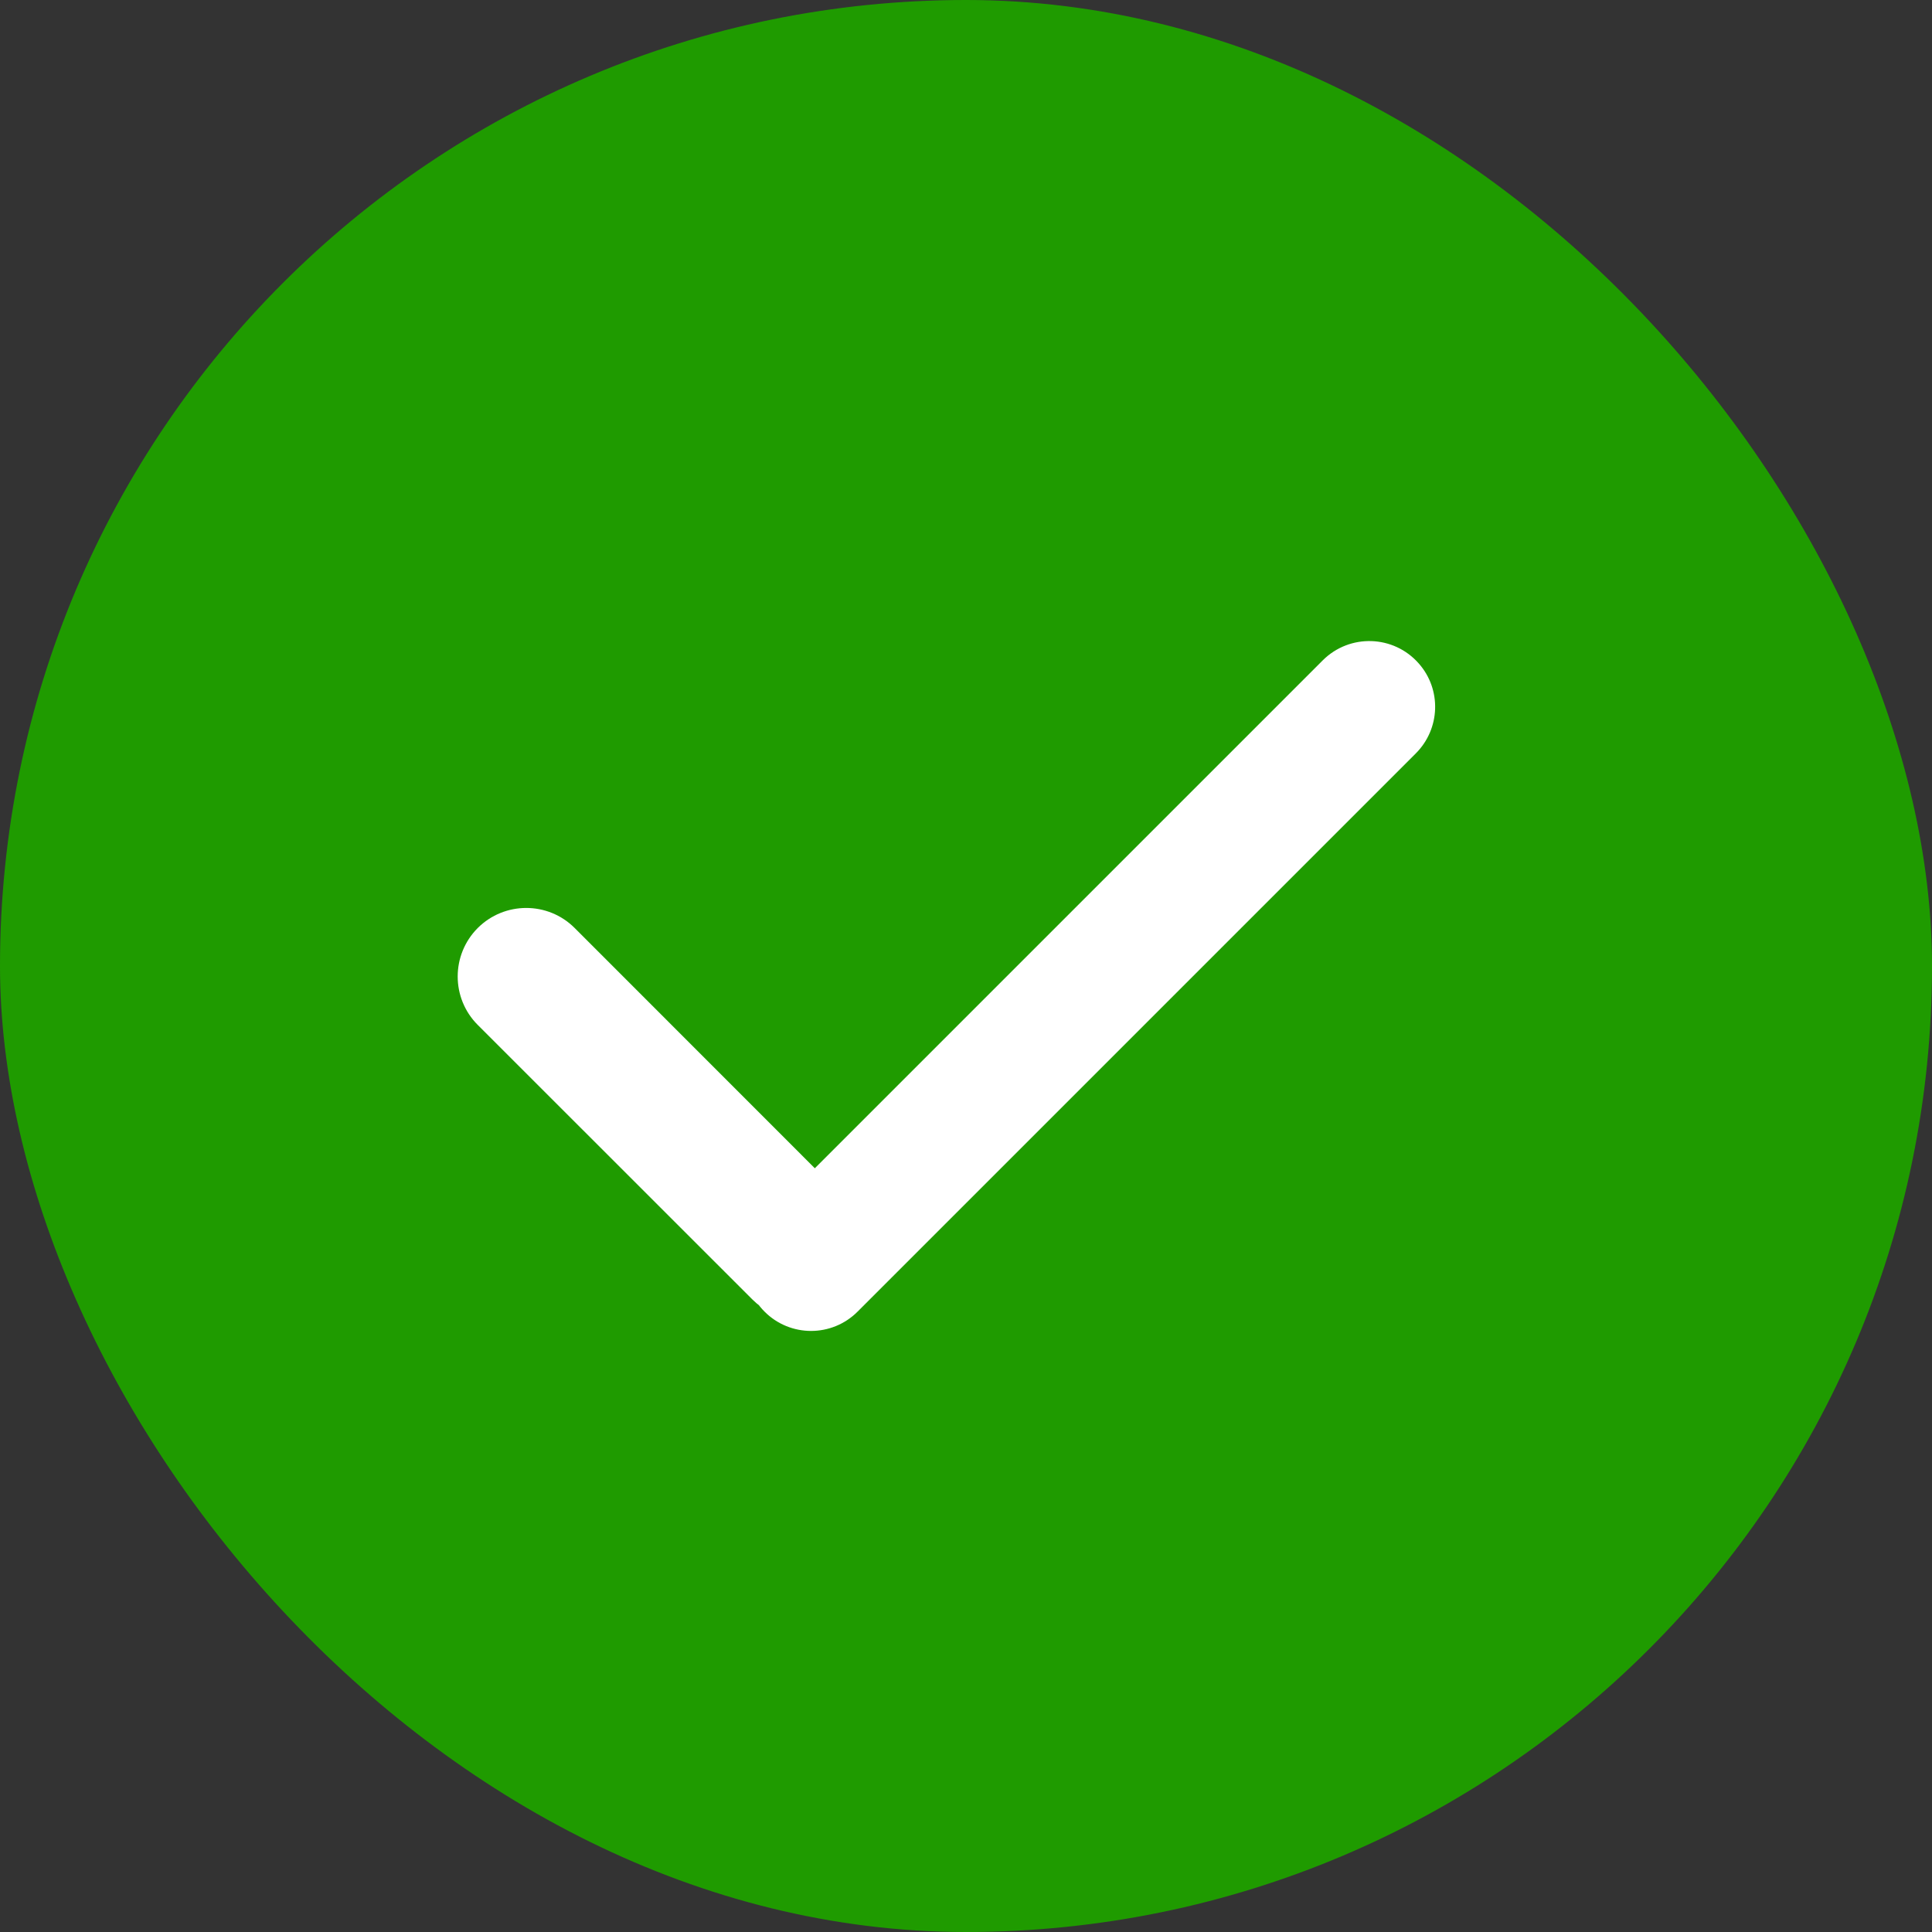 <?xml version="1.0" encoding="UTF-8"?> <svg xmlns="http://www.w3.org/2000/svg" width="18" height="18" viewBox="0 0 18 18" fill="none"><rect x="0" y="0" width="18" height="18" fill="#333333" stroke="none"/><rect width="18" height="18" rx="9" fill="#1F9B00"></rect><path d="M8.098 11.655C8.098 12.223 7.411 12.508 7.009 12.106L4.451 9.549C4.202 9.3 4.202 8.896 4.451 8.646V8.646C4.701 8.397 5.105 8.397 5.354 8.646L7.911 11.204C8.031 11.323 8.098 11.486 8.098 11.655V11.655ZM7.99 12.22C7.751 12.46 7.362 12.46 7.123 12.22V12.22C6.884 11.981 6.884 11.593 7.123 11.353L12.324 6.152C12.575 5.902 12.984 5.915 13.218 6.181V6.181C13.432 6.423 13.42 6.79 13.191 7.019L7.99 12.22Z" fill="white"></path></svg> 